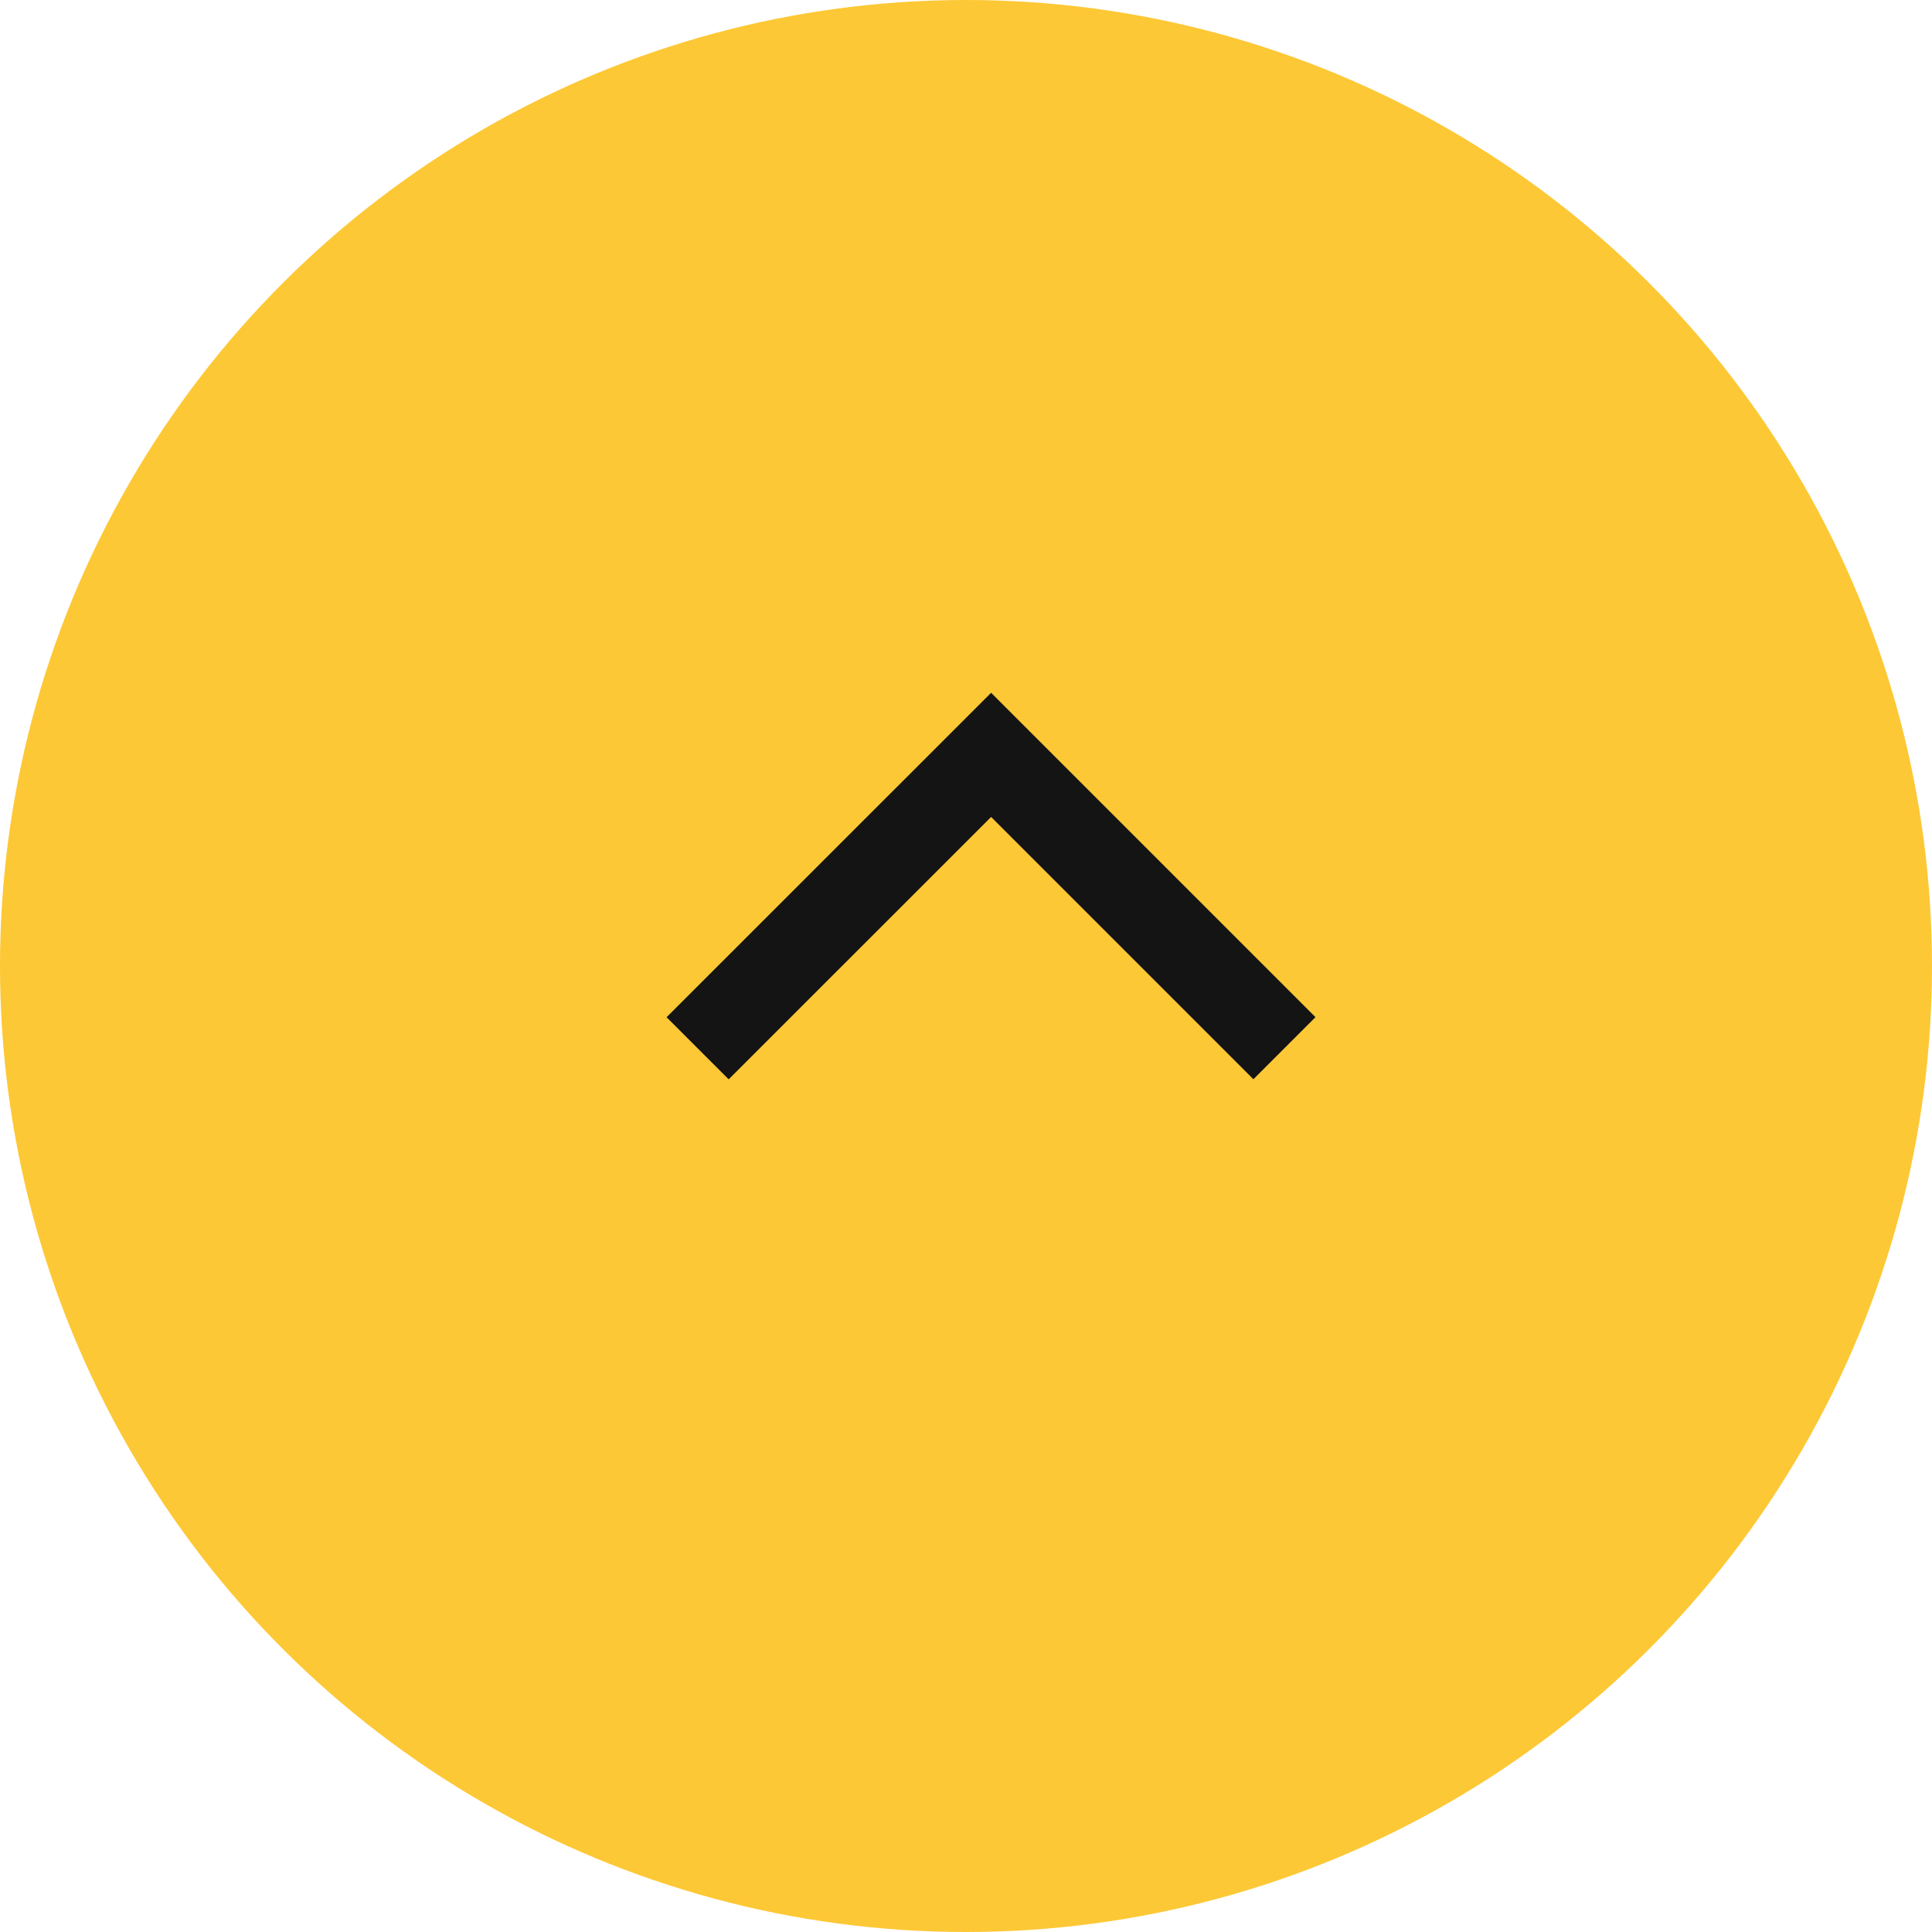 <svg fill="none" xmlns="http://www.w3.org/2000/svg" viewBox="0 0 22 22"><circle cx="11" cy="11" r="11" transform="rotate(-90 11 11)" fill="#FDC835"/><path d="m7.944 11.937 3.342-3.341 3.34 3.34" stroke="#141414"/></svg>